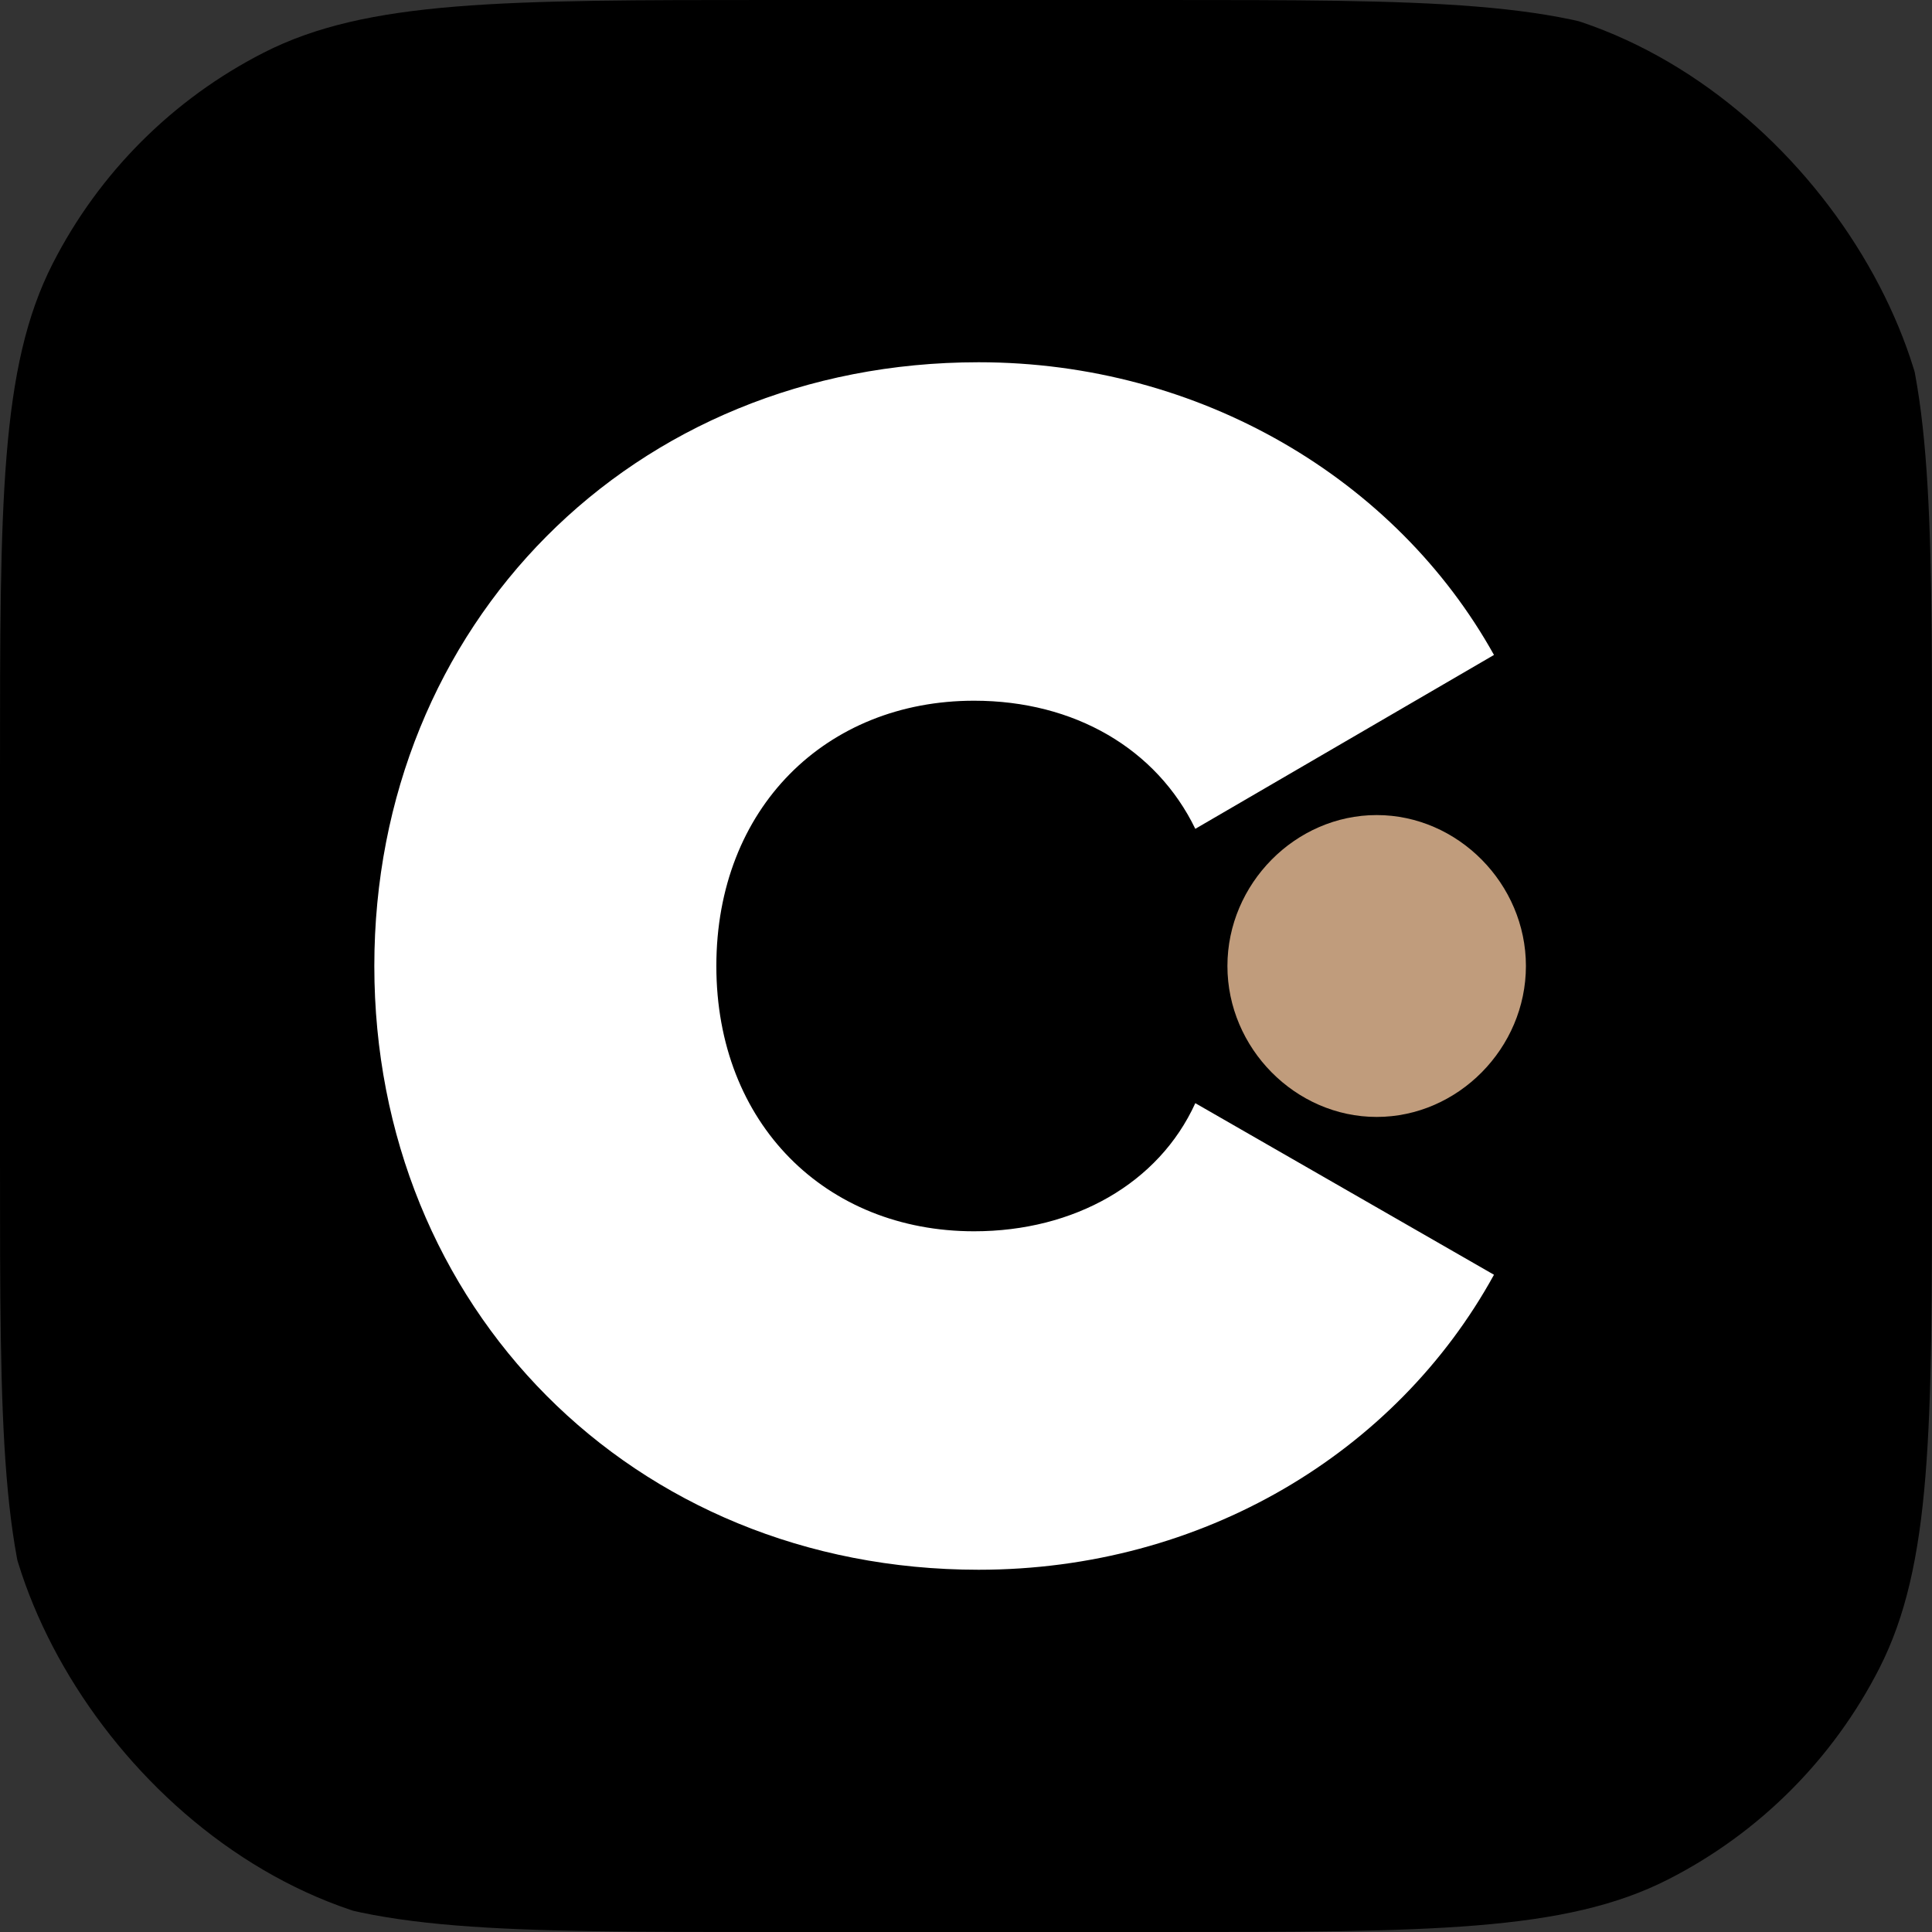 <svg width="32" height="32" viewBox="0 0 32 32" fill="none" xmlns="http://www.w3.org/2000/svg">
<rect x="0" y="0" width="32" height="32" fill="#333333" stroke="none"/>
<g clip-path="url(#clip0_2503_11)">
<path d="M0 12.8C0 8.32 0 6.079 0.872 4.368C1.639 2.863 2.863 1.639 4.368 0.872C6.079 0 8.32 0 12.8 0H19.2C23.68 0 25.921 0 27.632 0.872C29.137 1.639 30.361 2.863 31.128 4.368C32 6.079 32 8.32 32 12.8V19.2C32 23.68 32 25.921 31.128 27.632C30.361 29.137 29.137 30.361 27.632 31.128C25.921 32 23.68 32 19.2 32H12.8C8.32 32 6.079 32 4.368 31.128C2.863 30.361 1.639 29.137 0.872 27.632C0 25.921 0 23.68 0 19.2V12.8Z" fill="black"/>
<path fill-rule="evenodd" clip-rule="evenodd" d="M16.134 11.606C17.795 11.606 19.155 12.402 19.798 13.728L24.745 10.848C23.122 7.931 19.873 6 16.209 6C10.469 6 6.2 10.356 6.2 16C6.2 21.644 10.469 26 16.209 26C19.911 26 23.122 24.067 24.745 21.114L19.798 18.272C19.194 19.598 17.795 20.394 16.134 20.394C13.679 20.394 11.865 18.614 11.865 16C11.865 13.386 13.679 11.606 16.134 11.606Z" fill="white"/>
<path fill-rule="evenodd" clip-rule="evenodd" d="M22.802 18.5C24.148 18.5 25.274 17.361 25.274 16C25.274 14.639 24.148 13.5 22.802 13.5C21.456 13.5 20.33 14.639 20.33 16C20.33 17.361 21.456 18.5 22.802 18.5Z" fill="#C09C7C"/>
</g>
<defs>
<clipPath id="clip0_2503_11">
<rect width="32" height="32" rx="8" fill="white"/>
</clipPath>
</defs>
</svg>
